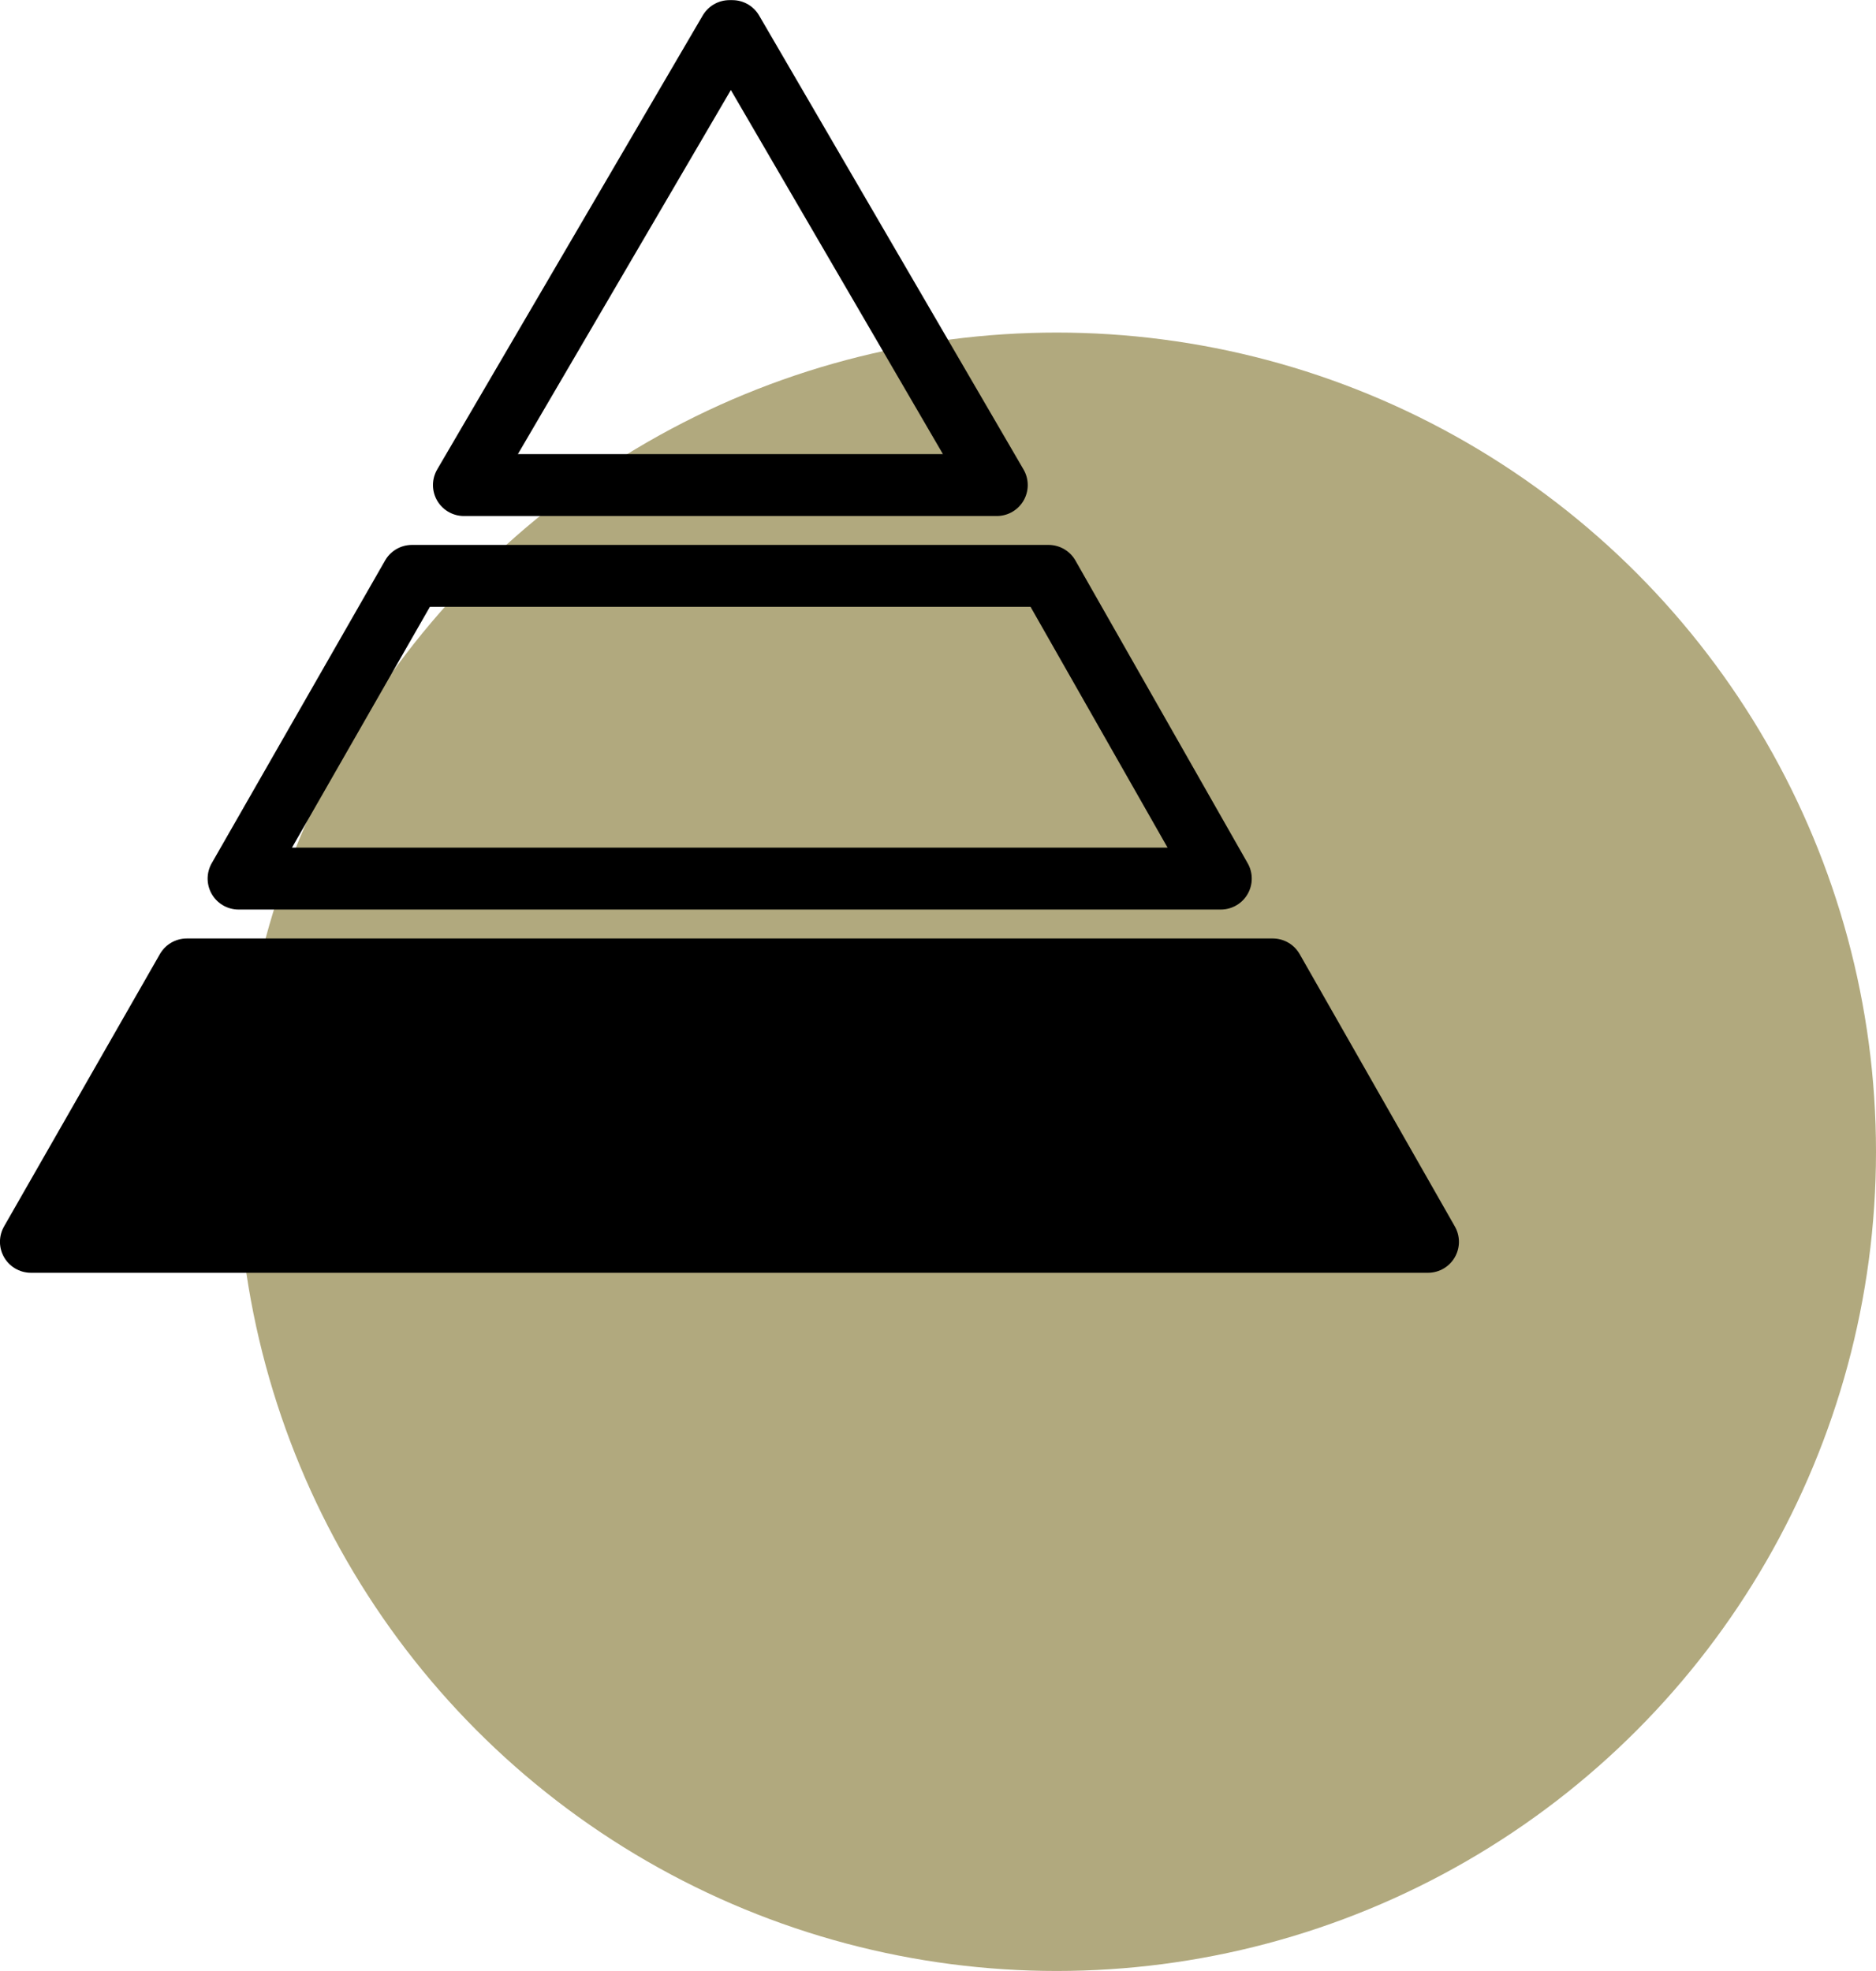 <svg xmlns="http://www.w3.org/2000/svg" width="45.448" height="47.756" viewBox="0 0 45.448 47.756"><g transform="translate(-348.25 -559.25)"><g transform="translate(0 119.066)"><circle cx="19.849" cy="19.849" r="19.849" transform="translate(354 448.242)" fill="#b1a97e"/><g transform="translate(349 440.934)"><path d="M485.536,688.72H470.114l-4.2,7.335h23.795Z" transform="translate(-460.884 -675.517)" fill="none" stroke="#000" stroke-linecap="round" stroke-linejoin="round" stroke-width="1.5"/><path d="M486.264,681.723l-6.406-11h-.07l-6.433,11Z" transform="translate(-462.866 -670.72)" fill="none" stroke="#000" stroke-linecap="round" stroke-linejoin="round" stroke-width="1.5"/><path d="M462.831,701.72l-3.776,6.6H492.9l-3.76-6.6Z" transform="translate(-459.056 -678.981)" stroke="#000" stroke-linecap="round" stroke-linejoin="round" stroke-width="1.5"/></g></g></g></svg>